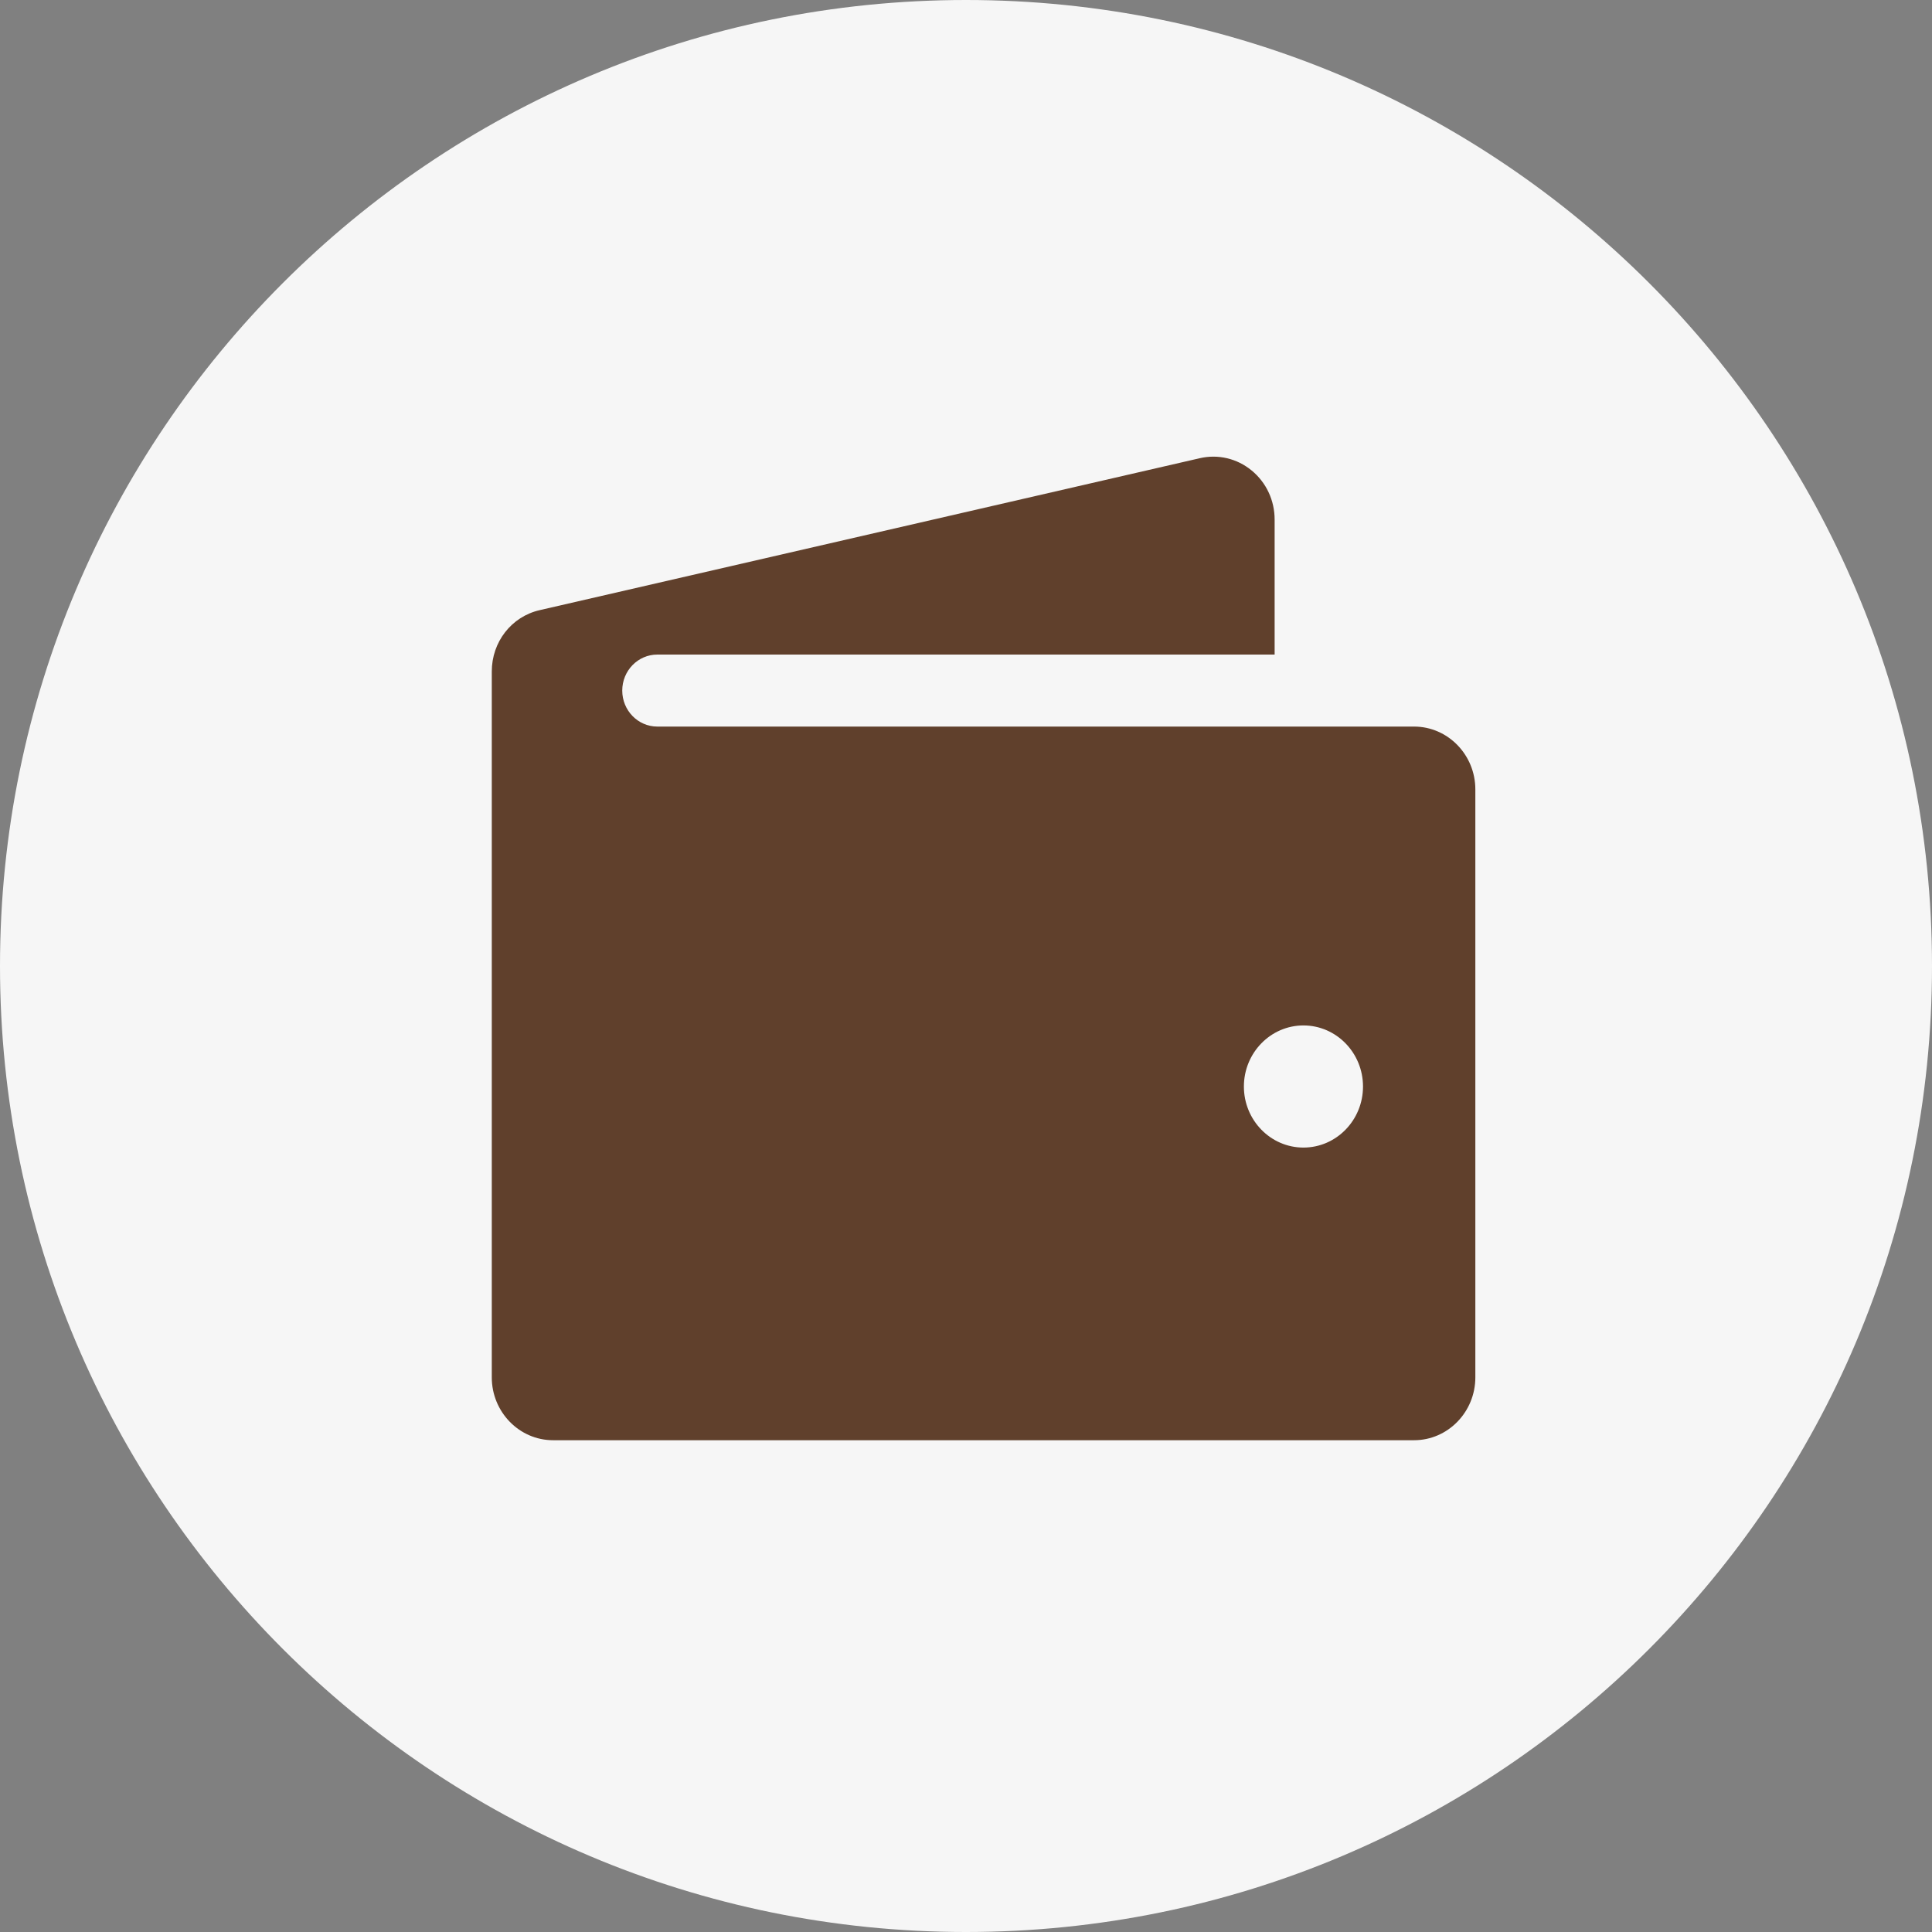 <svg width="55" height="55" viewBox="0 0 55 55" fill="none" xmlns="http://www.w3.org/2000/svg">
<rect x="0" y="0" width="55" height="55" fill="#808080" stroke="none"/>
<path d="M0 27.5C0 12.312 12.312 0 27.5 0C42.688 0 55 12.312 55 27.5C55 42.688 42.688 55 27.5 55C12.312 55 0 42.688 0 27.5Z" fill="#F6F6F6"/>
<path d="M40.255 20.684H18.714C18.161 20.684 17.714 20.225 17.714 19.659C17.714 19.093 18.161 18.634 18.714 18.634H36.286V14.79C36.286 14.243 36.047 13.734 35.631 13.393C35.213 13.049 34.672 12.925 34.156 13.044L15.362 17.37C14.561 17.554 14 18.273 14 19.116V39.21C14 40.196 14.783 41 15.745 41H40.255C41.217 41 42 40.197 42 39.21V22.473C42 21.487 41.217 20.684 40.255 20.684ZM37.106 32.669C36.171 32.669 35.411 31.889 35.411 30.931C35.411 29.972 36.172 29.192 37.106 29.192C38.042 29.192 38.802 29.972 38.802 30.931C38.802 31.889 38.042 32.669 37.106 32.669Z" fill="#60402C"/>
</svg>

